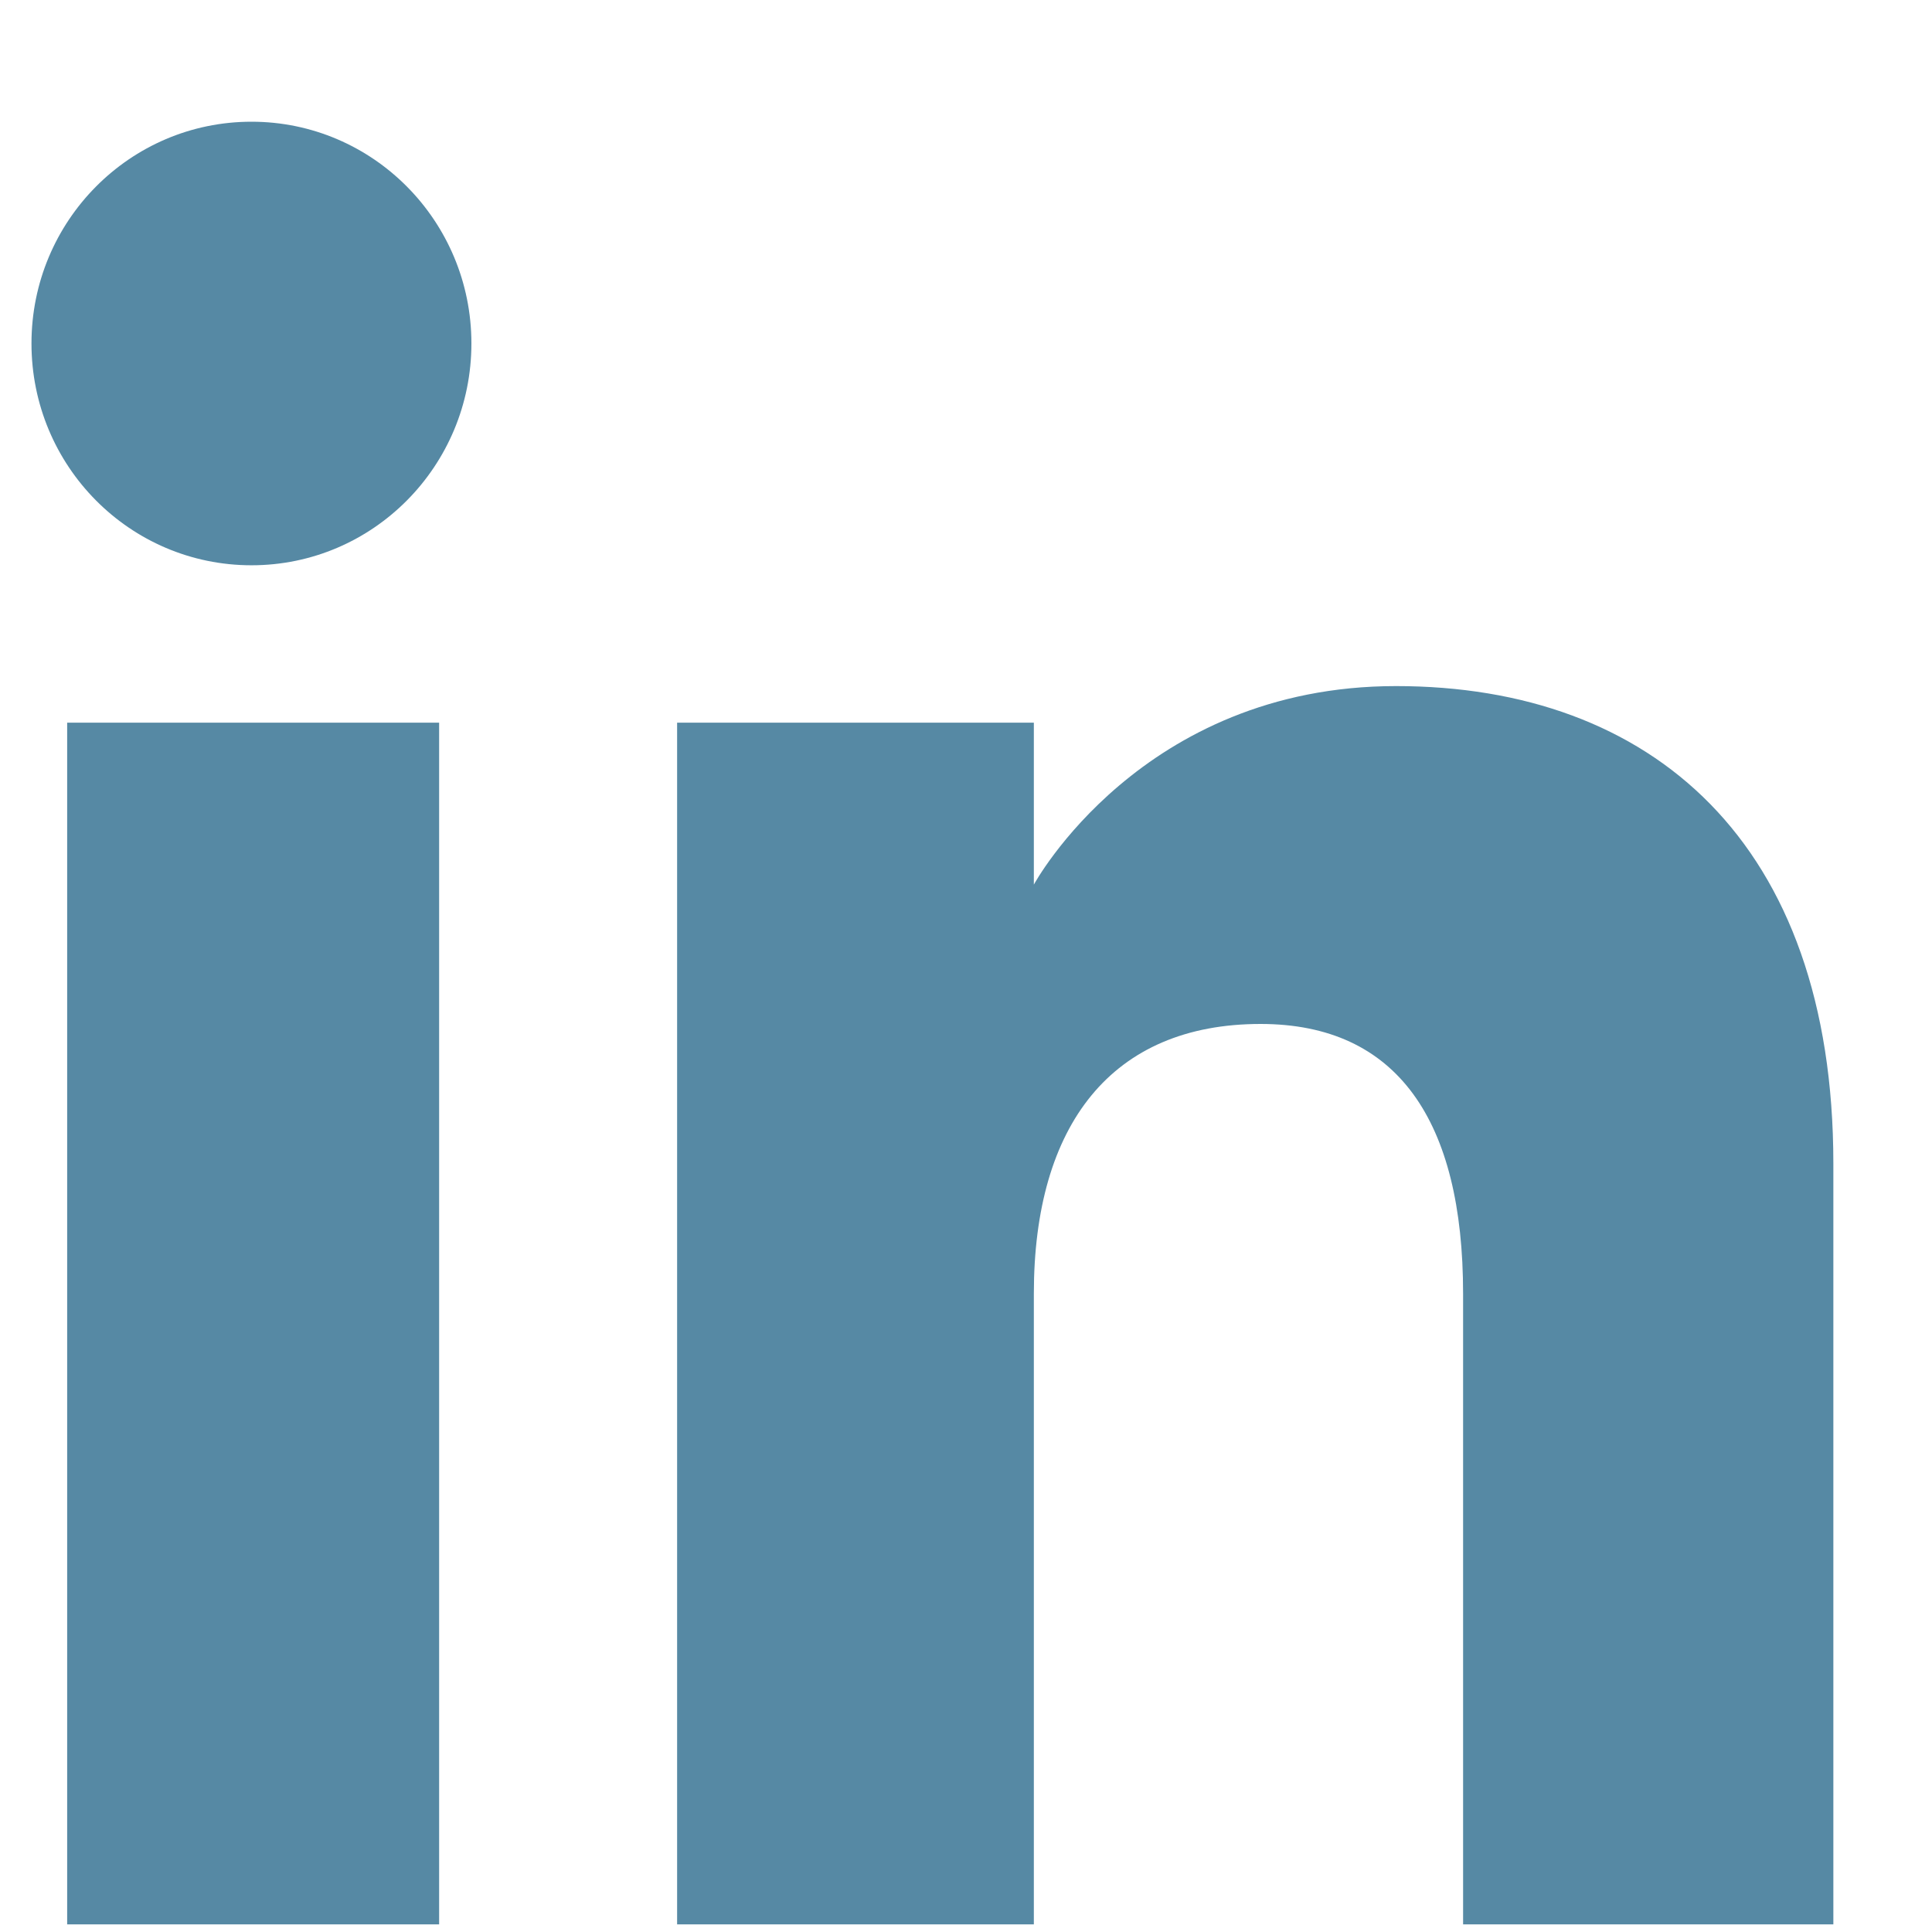 <svg width="17" height="17" viewBox="0 0 17 17" fill="none" xmlns="http://www.w3.org/2000/svg">
<path d="M0.591 6.359H3.864V16.933H0.591V6.359ZM2.213 1.071C1.143 1.071 0.277 1.945 0.277 3.022C0.277 4.101 1.143 4.974 2.213 4.974C3.282 4.974 4.148 4.101 4.148 3.022C4.148 1.945 3.282 1.071 2.213 1.071ZM12.284 6.037C10.041 6.037 9.097 7.784 9.097 7.784V6.359H5.958V16.933H9.097C9.097 16.933 9.097 13.012 9.097 11.383C9.097 9.897 9.782 9.01 11.092 9.01C12.295 9.01 12.874 9.861 12.874 11.383C12.874 12.905 12.874 16.933 12.874 16.933H16.132C16.132 16.933 16.132 13.071 16.132 10.238C16.132 7.406 14.527 6.037 12.284 6.037Z" fill="#5689A4"/>
</svg>
